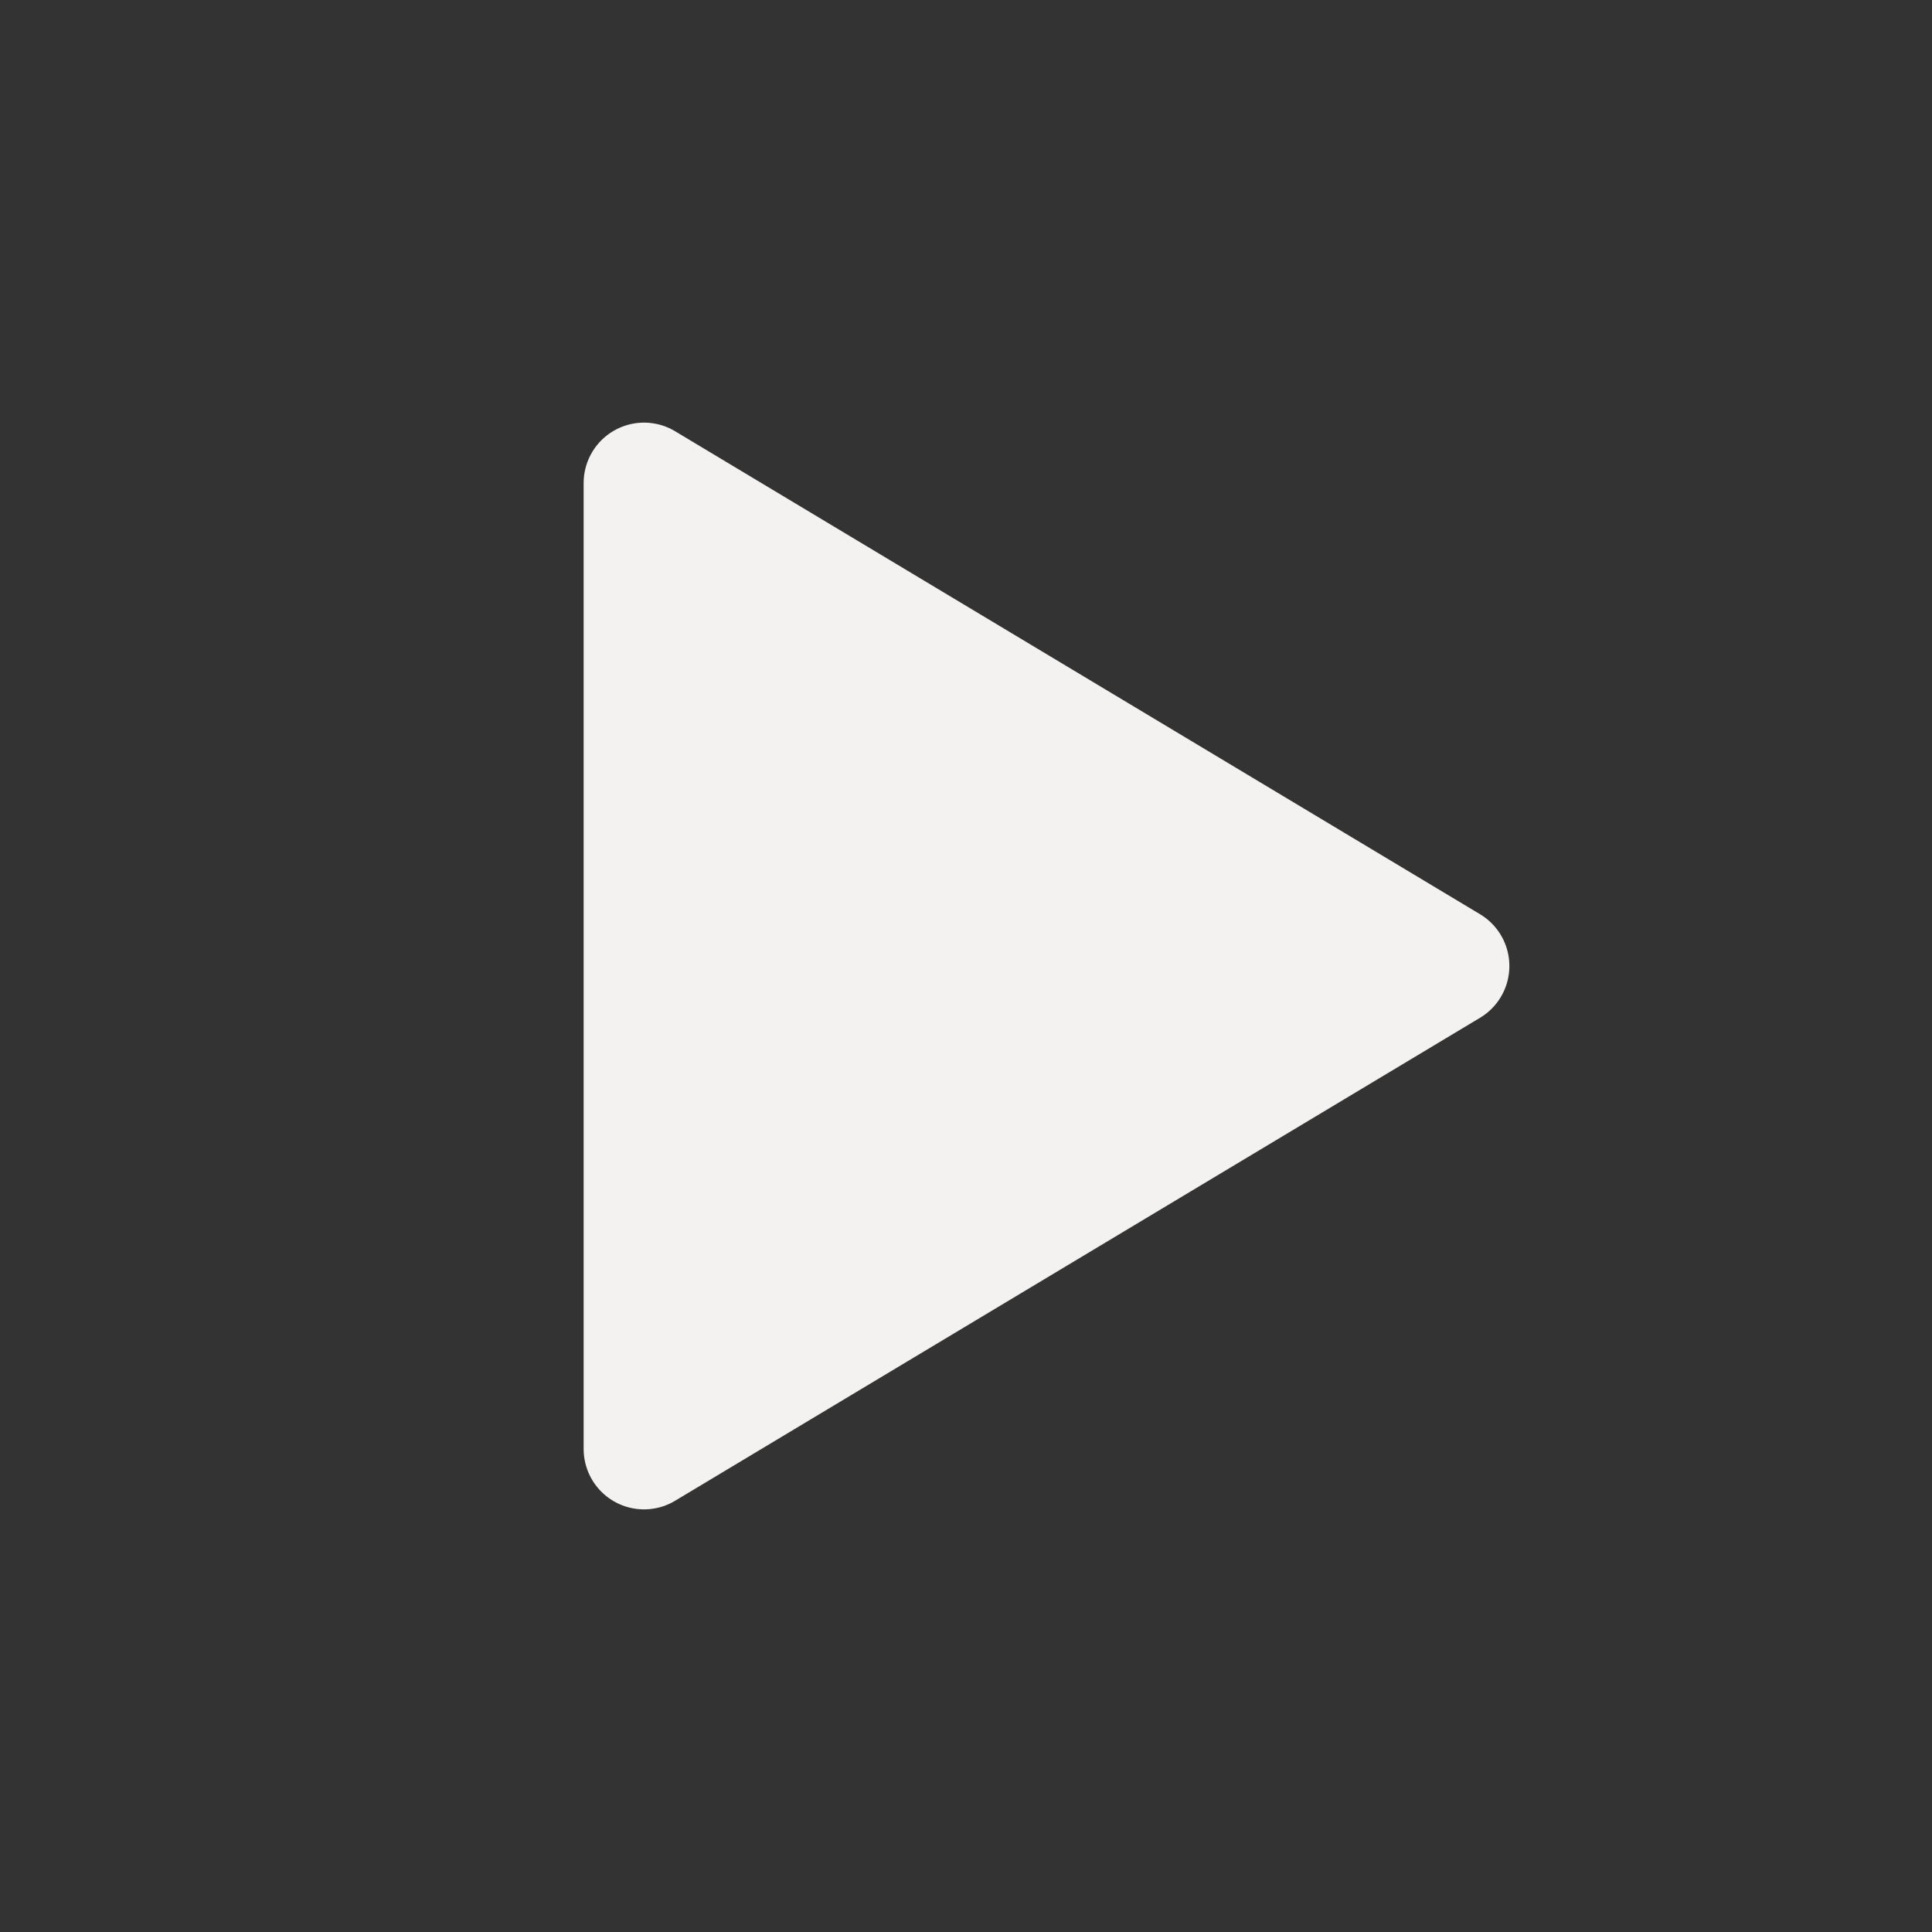 <svg width="32" height="32" viewBox="0 0 32 32" fill="none" xmlns="http://www.w3.org/2000/svg">
<rect x="0" y="0" width="32" height="32" fill="#333333" stroke="none"/>
<path d="M10.667 8L24 16L10.667 24V8Z" fill="#F4F2F0" stroke="#F4F2F0" stroke-width="2" stroke-linecap="round" stroke-linejoin="round"/>
</svg>
